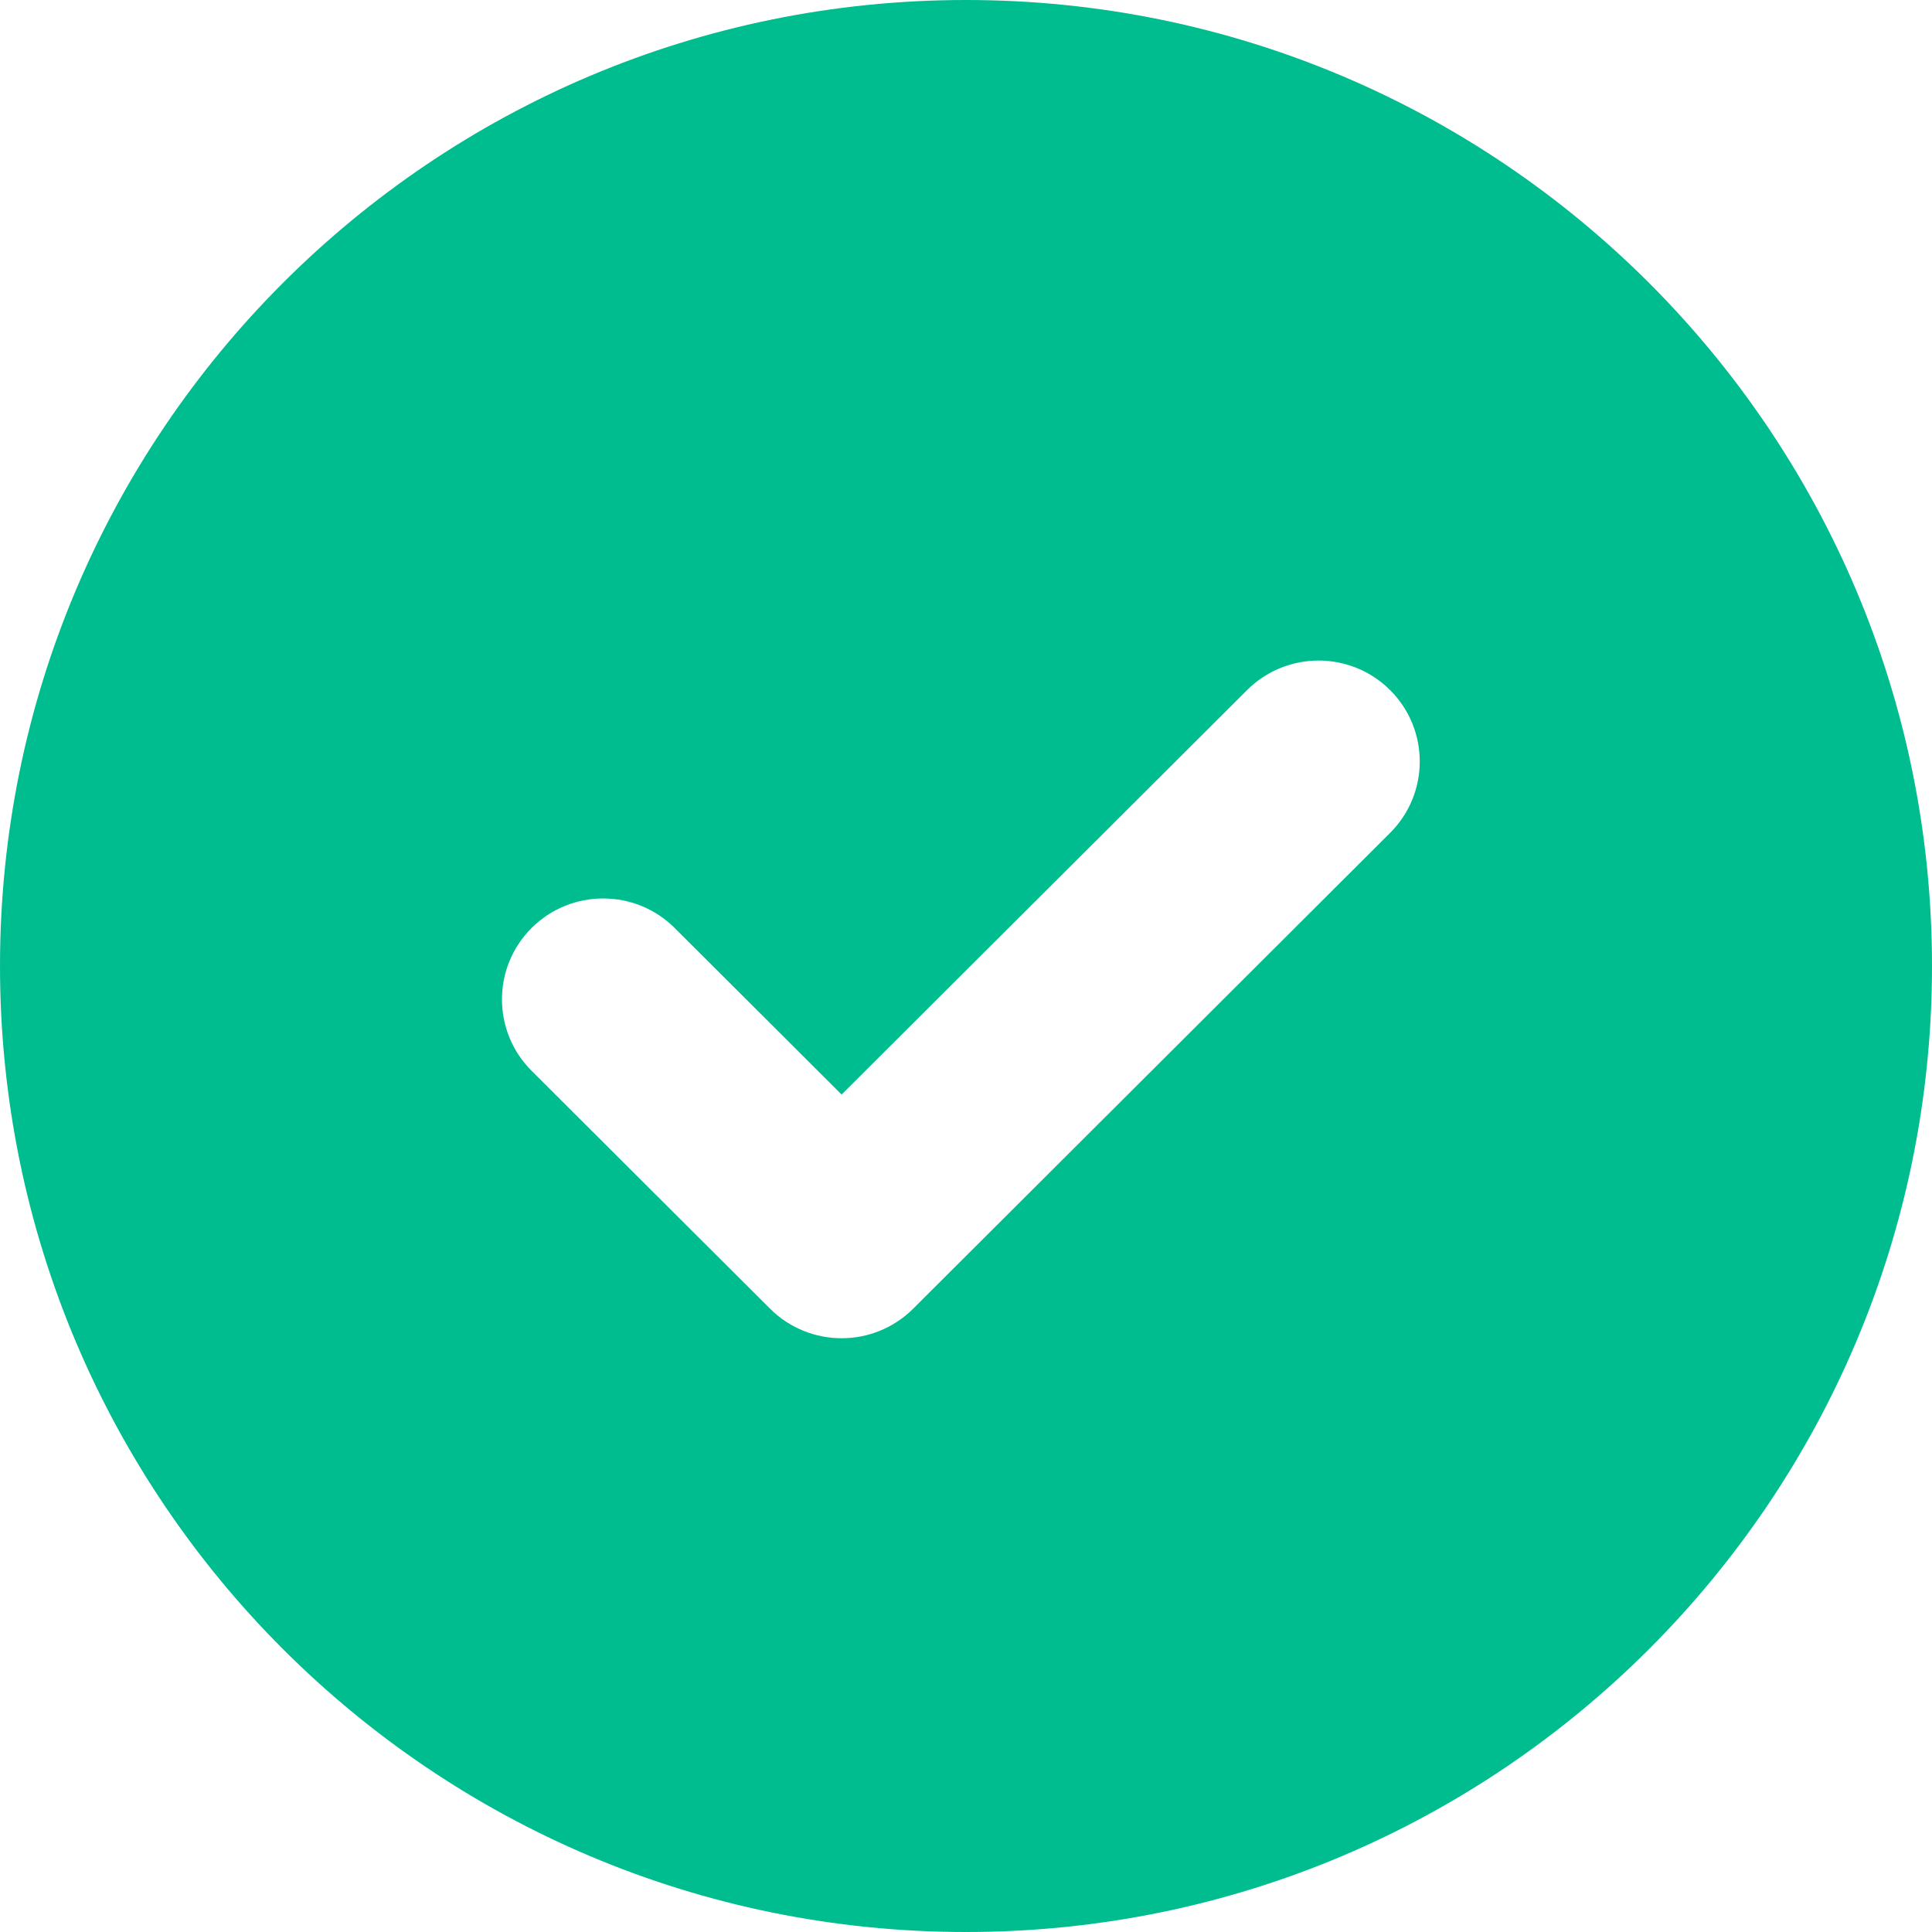 <svg width="34" height="34" viewBox="0 0 34 34" fill="none" xmlns="http://www.w3.org/2000/svg">
    <path fill-rule="evenodd" clip-rule="evenodd" d="M17 34C26.389 34 34 26.389 34 17C34 7.611 26.389 0 17 0C7.611 0 0 7.611 0 17C0 26.389 7.611 34 17 34ZM24.464 12.145C23.769 11.451 22.641 11.451 21.946 12.145L14.811 19.262L11.873 16.331C11.178 15.638 10.051 15.638 9.355 16.331C8.66 17.025 8.66 18.15 9.355 18.844L13.552 23.031C14.248 23.724 15.375 23.724 16.07 23.031L24.464 14.657C25.159 13.963 25.159 12.838 24.464 12.145Z" fill="#00BD8F"/>
</svg>
